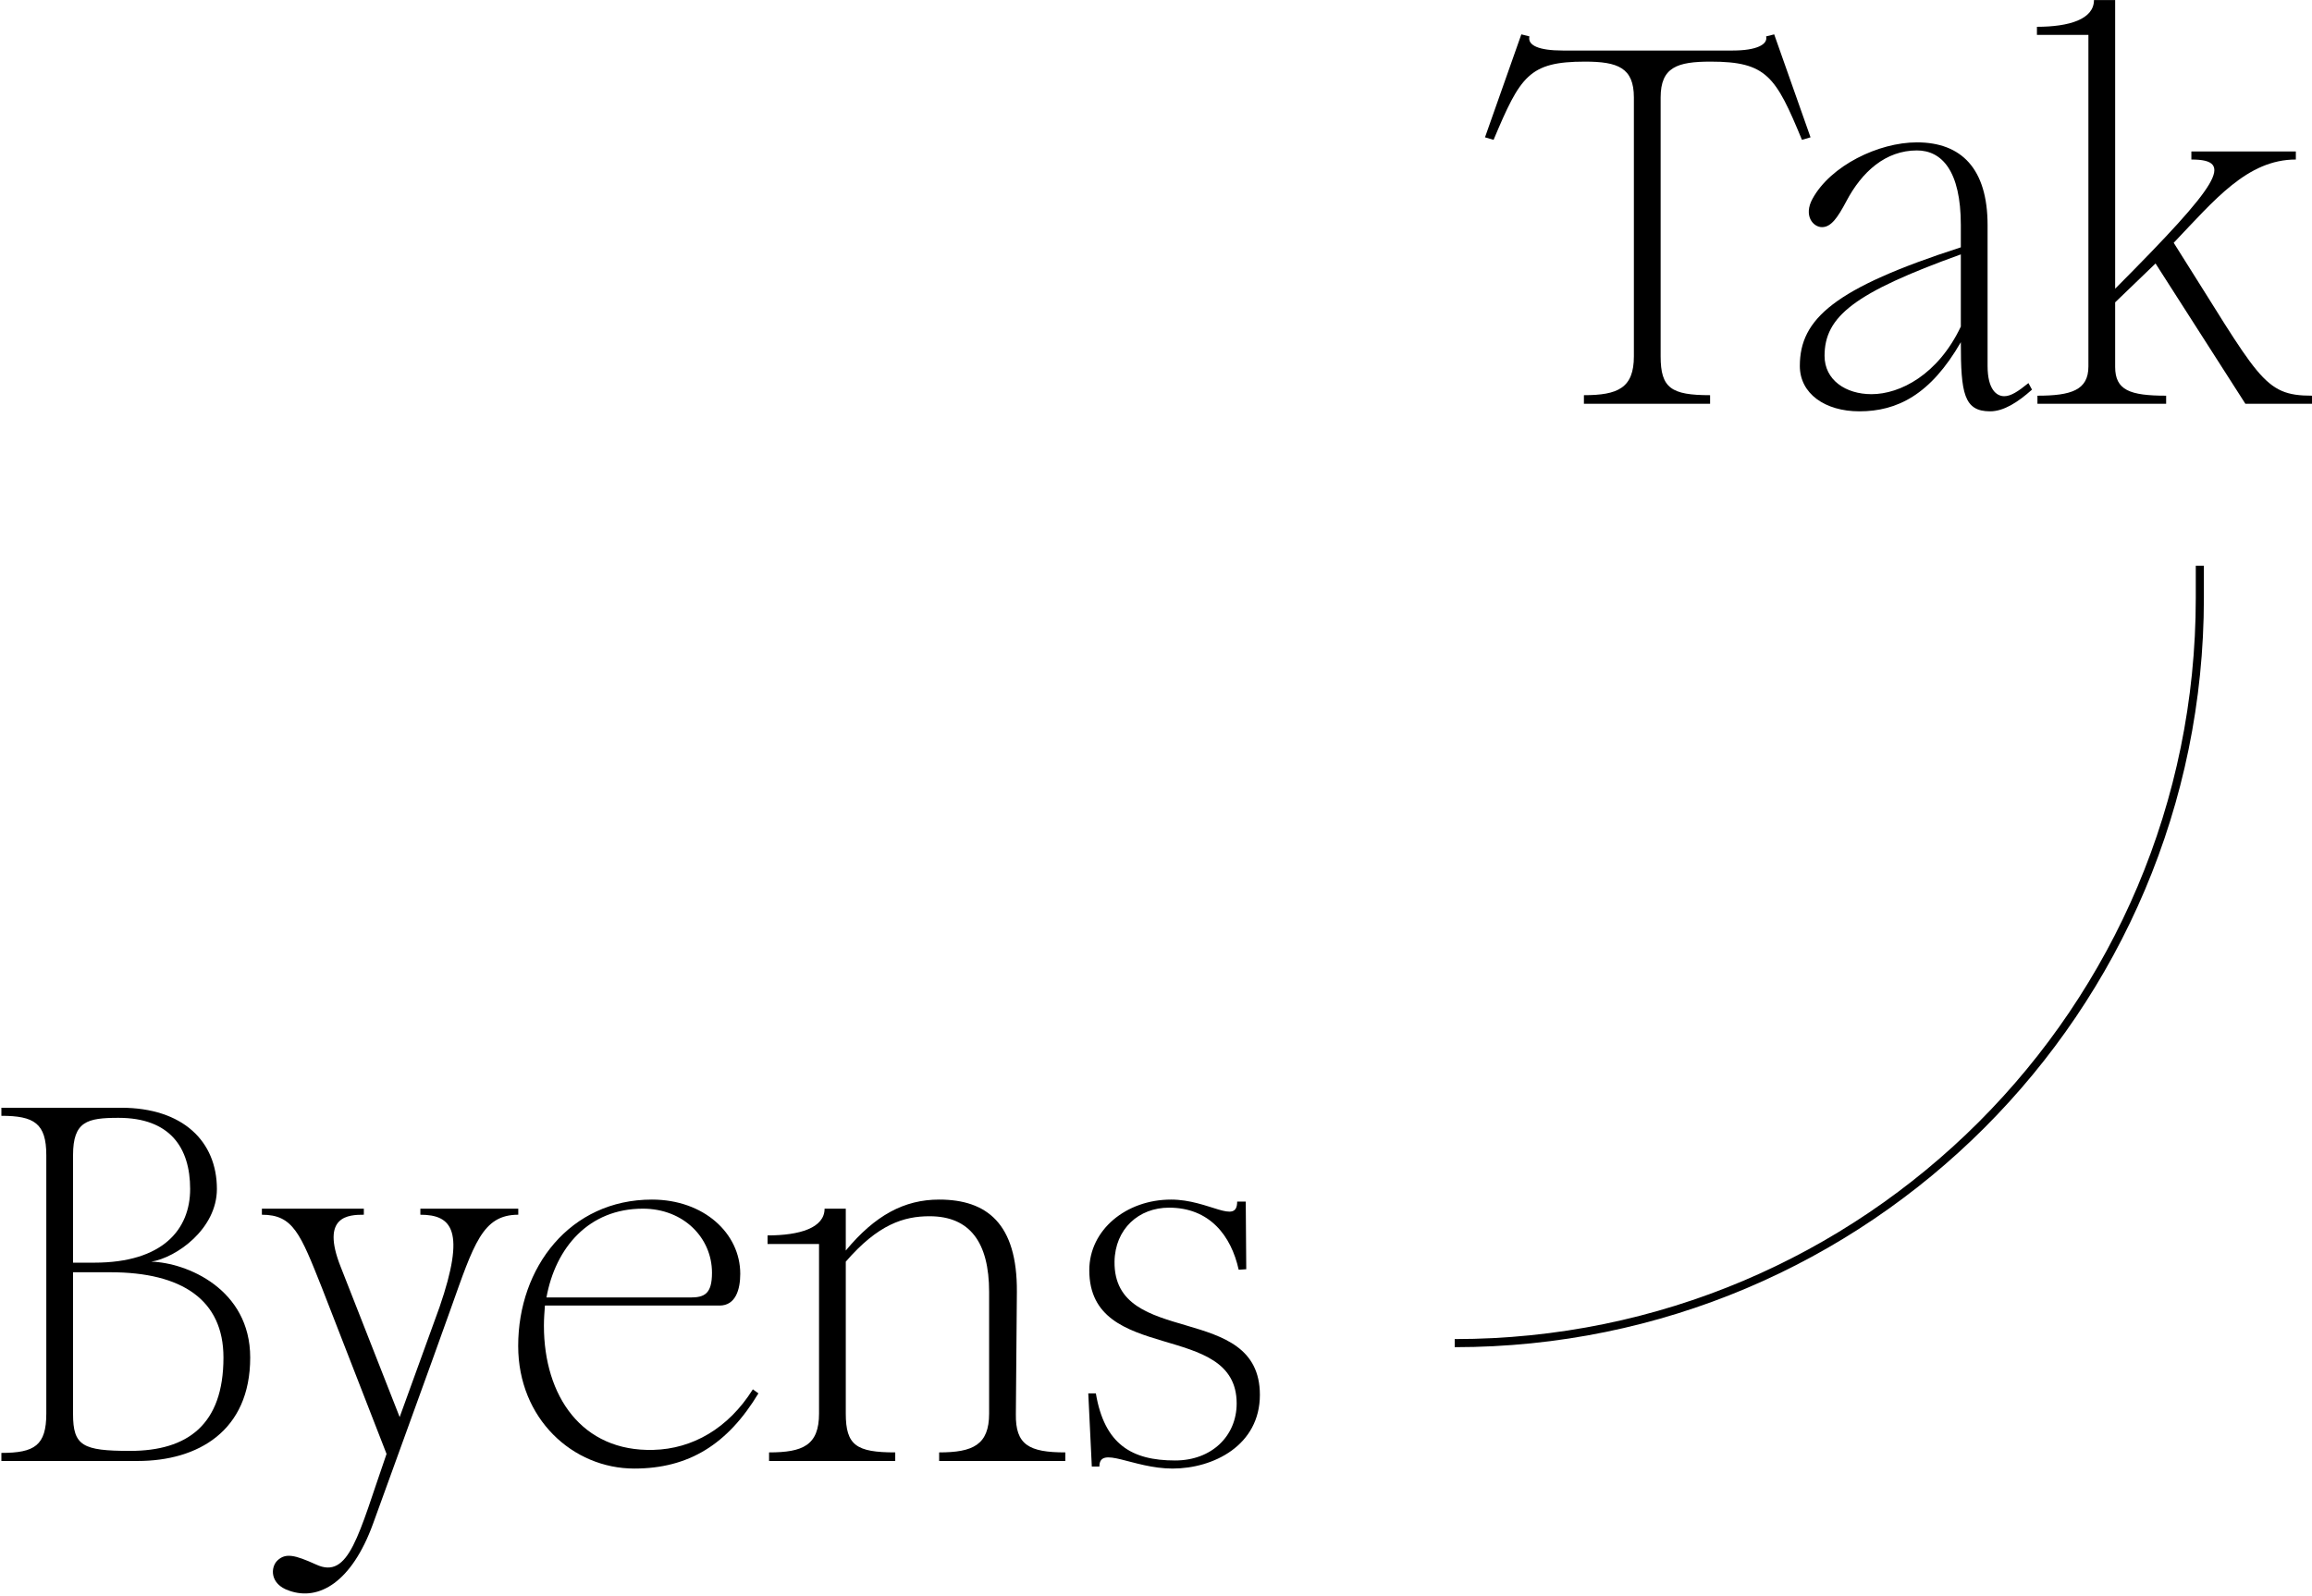 <svg width="462" height="319" viewBox="0 0 462 319" fill="none" xmlns="http://www.w3.org/2000/svg">
<path d="M354.531 6.869L352.917 7.273C353.321 8.886 351.001 10.097 346.261 10.097H312.274C307.533 10.097 305.214 9.088 305.617 7.273L304.004 6.869L296.742 27.443L298.457 27.948C303.802 15.24 305.516 12.315 316.711 12.315C323.267 12.315 326.494 13.525 326.494 19.476V71.213C326.494 77.567 323.266 78.979 316.509 78.979V80.694H341.723V78.979C333.957 78.979 331.839 77.567 331.839 71.213V19.476C331.839 13.425 335.167 12.315 341.823 12.315C353.018 12.315 354.833 15.24 360.078 27.948L361.792 27.443L354.531 6.869Z" fill="black"/>
<path d="M405.341 76.559C403.223 78.273 401.811 79.181 400.5 79.181C398.987 79.181 397.172 77.87 397.172 73.13V44.992C397.172 33.696 391.928 28.452 383.053 28.452C375.388 28.452 365.807 33.091 362.176 39.747C360.361 43.075 362.277 45.395 364.092 45.395C365.908 45.395 367.219 43.479 368.933 40.252C372.06 34.301 376.8 30.065 383.053 30.065C387.994 30.065 391.827 34.099 391.827 44.992V49.429C366.513 57.598 359.655 63.75 359.655 73.13C359.655 78.677 364.697 82.206 371.555 82.206C379.119 82.206 385.776 78.878 391.827 68.389C391.827 78.576 392.432 82.206 397.676 82.206C400.399 82.206 403.223 80.391 406.047 77.87L405.341 76.559ZM373.976 78.777C368.832 78.777 364.596 75.954 364.596 71.112C364.596 63.246 370.547 58.506 391.827 50.841V65.263C387.288 74.844 379.724 78.777 373.976 78.777Z" fill="black"/>
<path d="M434.365 48.522C442.534 39.949 449.09 31.881 458.772 31.881V30.267H437.895V31.881C446.569 31.881 443.745 36.52 422.666 57.699V0.011H418.431C418.431 3.844 413.489 5.356 407.034 5.356V6.97H417.321V73.23C417.321 77.971 413.892 79.08 407.135 79.08V80.694H432.853V79.08C425.591 79.08 422.666 77.971 422.666 73.331V60.422L430.735 52.656L448.687 80.694H461.999V79.08C452.116 79.08 451.51 75.55 434.365 48.522Z" fill="black"/>
<path d="M49.998 271.307C49.998 257.591 37.29 252.347 30.231 252.145C35.273 251.338 43.342 245.589 43.342 237.622C43.342 228.142 36.584 221.385 24.18 221.385H0.277V222.998C6.833 222.998 9.253 224.511 9.253 230.865V282.502C9.253 288.855 6.934 290.368 0.277 290.368V291.982H27.508C39.509 291.982 49.998 286.031 49.998 271.307ZM14.598 230.865C14.598 224.108 17.422 223.402 23.675 223.402C33.962 223.402 37.996 229.352 37.996 237.622C37.996 245.69 32.55 252.347 18.834 252.347H14.598V230.865ZM25.995 289.965C16.515 289.965 14.598 288.956 14.598 282.602V254.263H22.062C36.383 254.263 44.653 259.81 44.653 271.307C44.653 284.72 37.492 289.965 25.995 289.965Z" fill="black"/>
<path d="M84 241.555V242.766C90.354 242.766 93.077 245.993 87.833 261.222L79.865 283.208L68.066 253.153C64.031 242.967 69.679 242.766 72.705 242.766V241.555H52.332V242.766C58.585 242.766 59.997 246.497 64.334 257.389L77.243 290.57C71.595 306.807 69.78 315.783 63.124 312.657C58.888 310.74 57.072 310.337 55.459 311.85C54.047 313.161 53.845 316.59 57.779 317.901C63.729 320.019 70.284 316.186 74.52 304.588L77.848 295.411C80.773 287.242 84.908 276.047 90.051 261.625C94.691 248.615 96.405 242.766 103.566 242.766V241.555H84Z" fill="black"/>
<path d="M150.443 277.661C145.502 285.527 138.341 289.561 130.575 289.763C116.254 290.166 108.69 278.972 108.69 264.953C108.69 263.541 108.791 262.23 108.892 260.919H143.787C147.014 260.919 147.922 257.692 147.922 254.565C147.922 246.497 140.661 239.74 130.273 239.74C113.935 239.74 103.547 253.254 103.547 268.987C103.547 283.51 114.439 293.495 126.743 293.495C137.635 293.495 145.401 288.654 151.553 278.468L150.443 277.661ZM128.457 241.555C136.627 241.555 142.274 247.405 142.274 254.364C142.274 258.599 140.761 259.305 137.938 259.305H109.195C111.01 249.321 117.666 241.555 128.457 241.555Z" fill="black"/>
<path d="M202.997 282.602L203.199 258.196C203.3 244.48 197.148 239.74 187.668 239.74C180.709 239.74 174.859 242.866 169.01 249.926V241.555H164.774C164.774 245.388 159.832 246.901 153.378 246.901V248.615H163.665V282.502C163.665 288.855 160.437 290.267 153.68 290.267V291.982H178.893V290.267C171.128 290.267 169.01 288.855 169.01 282.502V252.145C175.464 244.682 180.608 243.068 185.751 243.068C193.82 243.068 197.652 248.312 197.652 258.196V282.502C197.652 288.755 194.425 290.267 187.668 290.267V291.982H212.881V290.267C205.619 290.267 202.896 288.755 202.997 282.602Z" fill="black"/>
<path d="M222.712 252.145C222.813 245.589 227.553 241.354 233.604 241.354C241.673 241.354 246.009 246.901 247.522 253.759L249.035 253.658L248.934 240.143H247.22C247.22 244.883 241.572 239.74 234.008 239.74C225.032 239.74 217.67 245.791 217.67 253.859C217.67 272.82 247.119 263.743 247.119 280.485C247.119 286.939 242.177 291.881 234.815 291.881C226.141 291.881 220.695 288.654 218.981 278.468H217.468L218.174 293.091H219.687C219.687 288.755 226.343 293.495 234.31 293.495C242.48 293.495 251.758 288.855 251.758 278.77C251.758 260.011 222.511 269.492 222.712 252.145Z" fill="black"/>
<path fill-rule="evenodd" clip-rule="evenodd" d="M438.776 119.535V113.061H440.395V119.535C440.395 202.213 373.371 269.237 290.692 269.237V267.619C372.477 267.619 438.776 201.319 438.776 119.535Z" fill="black"/>
</svg>
